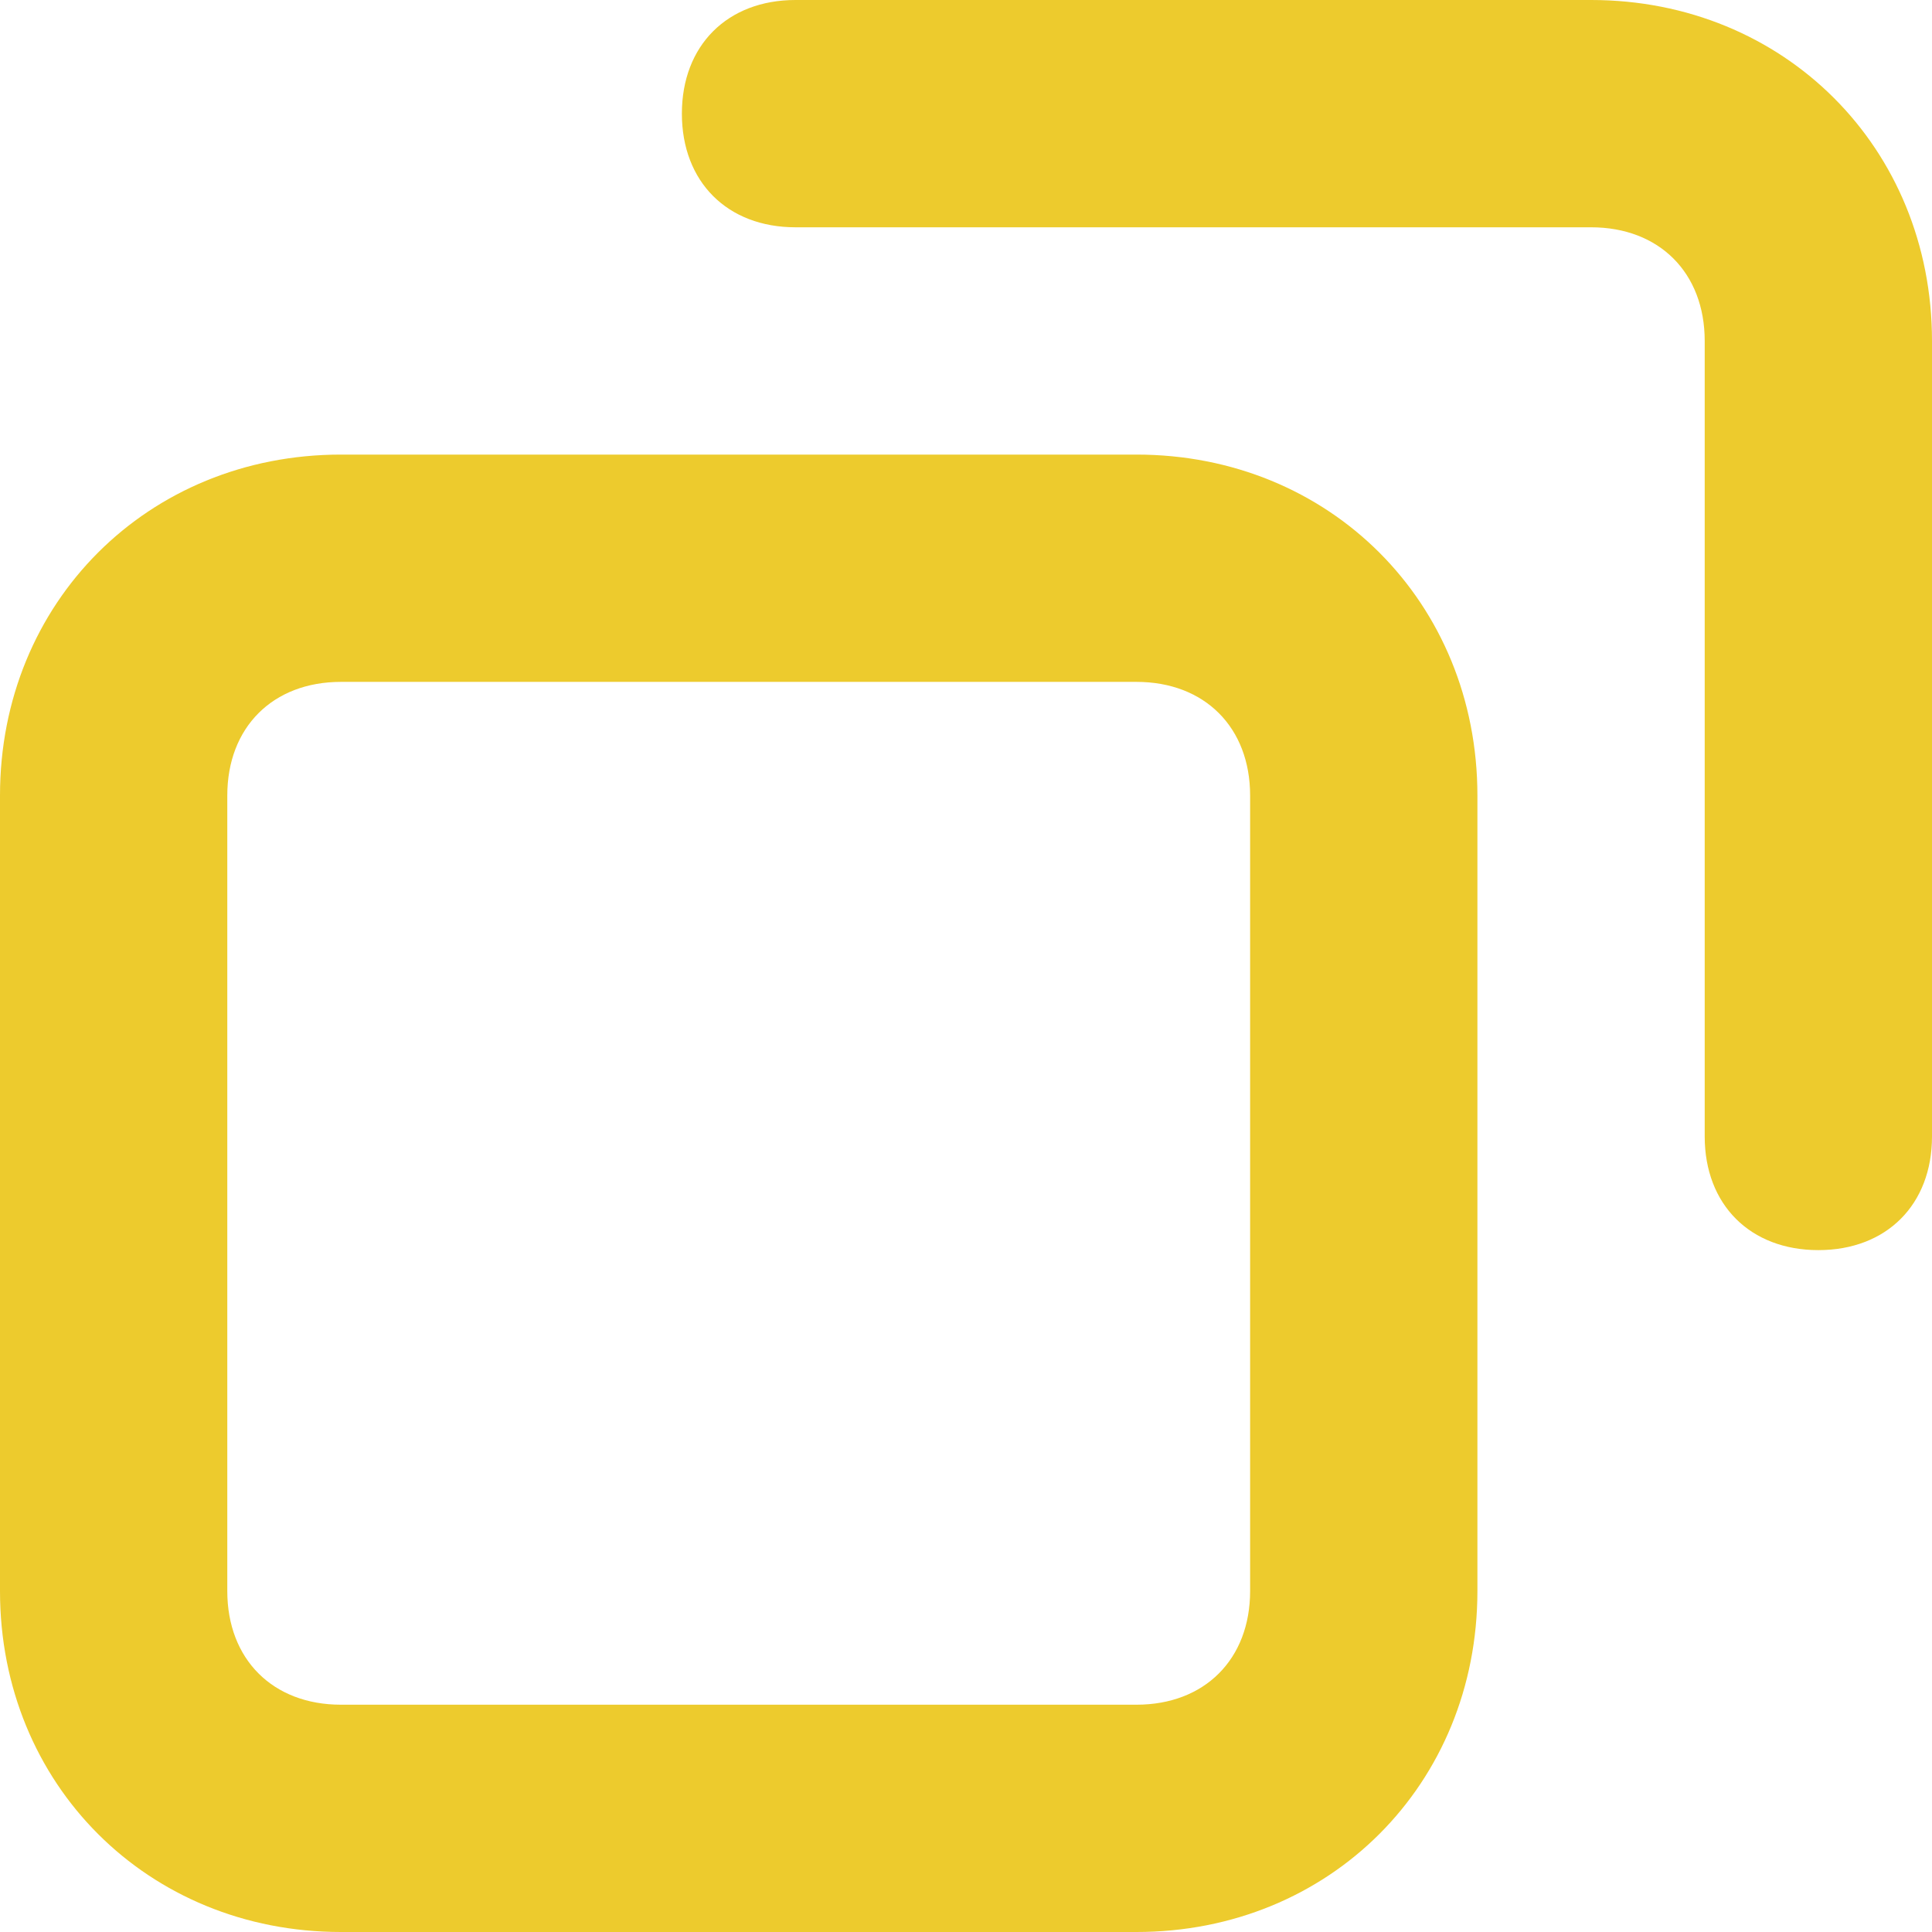 <?xml version="1.0" encoding="utf-8"?>
<!-- Generator: Adobe Illustrator 23.0.6, SVG Export Plug-In . SVG Version: 6.00 Build 0)  -->
<svg version="1.1" id="icon-external.svg" xmlns="http://www.w3.org/2000/svg" xmlns:xlink="http://www.w3.org/1999/xlink" x="0px"
	 y="0px" viewBox="0 0 17 17" style="enable-background:new 0 0 17 17;" xml:space="preserve">
<style type="text/css">
	.st0{fill:#EDCB2D;}
</style>
<path class="st0" d="M10,17H3c-1.7,0-3-1.3-3-3V7c0-1.7,1.3-3,3-3h7c1.7,0,3,1.3,3,3v7C13,15.7,11.7,17,10,17z M3,6C2.4,6,2,6.4,2,7
	v7c0,0.6,0.4,1,1,1h7c0.6,0,1-0.4,1-1V7c0-0.6-0.4-1-1-1H3z"/>
<path class="st0" d="M16,11c-0.6,0-1-0.4-1-1V3c0-0.6-0.4-1-1-1H7C6.4,2,6,1.6,6,1s0.4-1,1-1h7c1.7,0,3,1.3,3,3v7
	C17,10.6,16.6,11,16,11z"/>
</svg>
